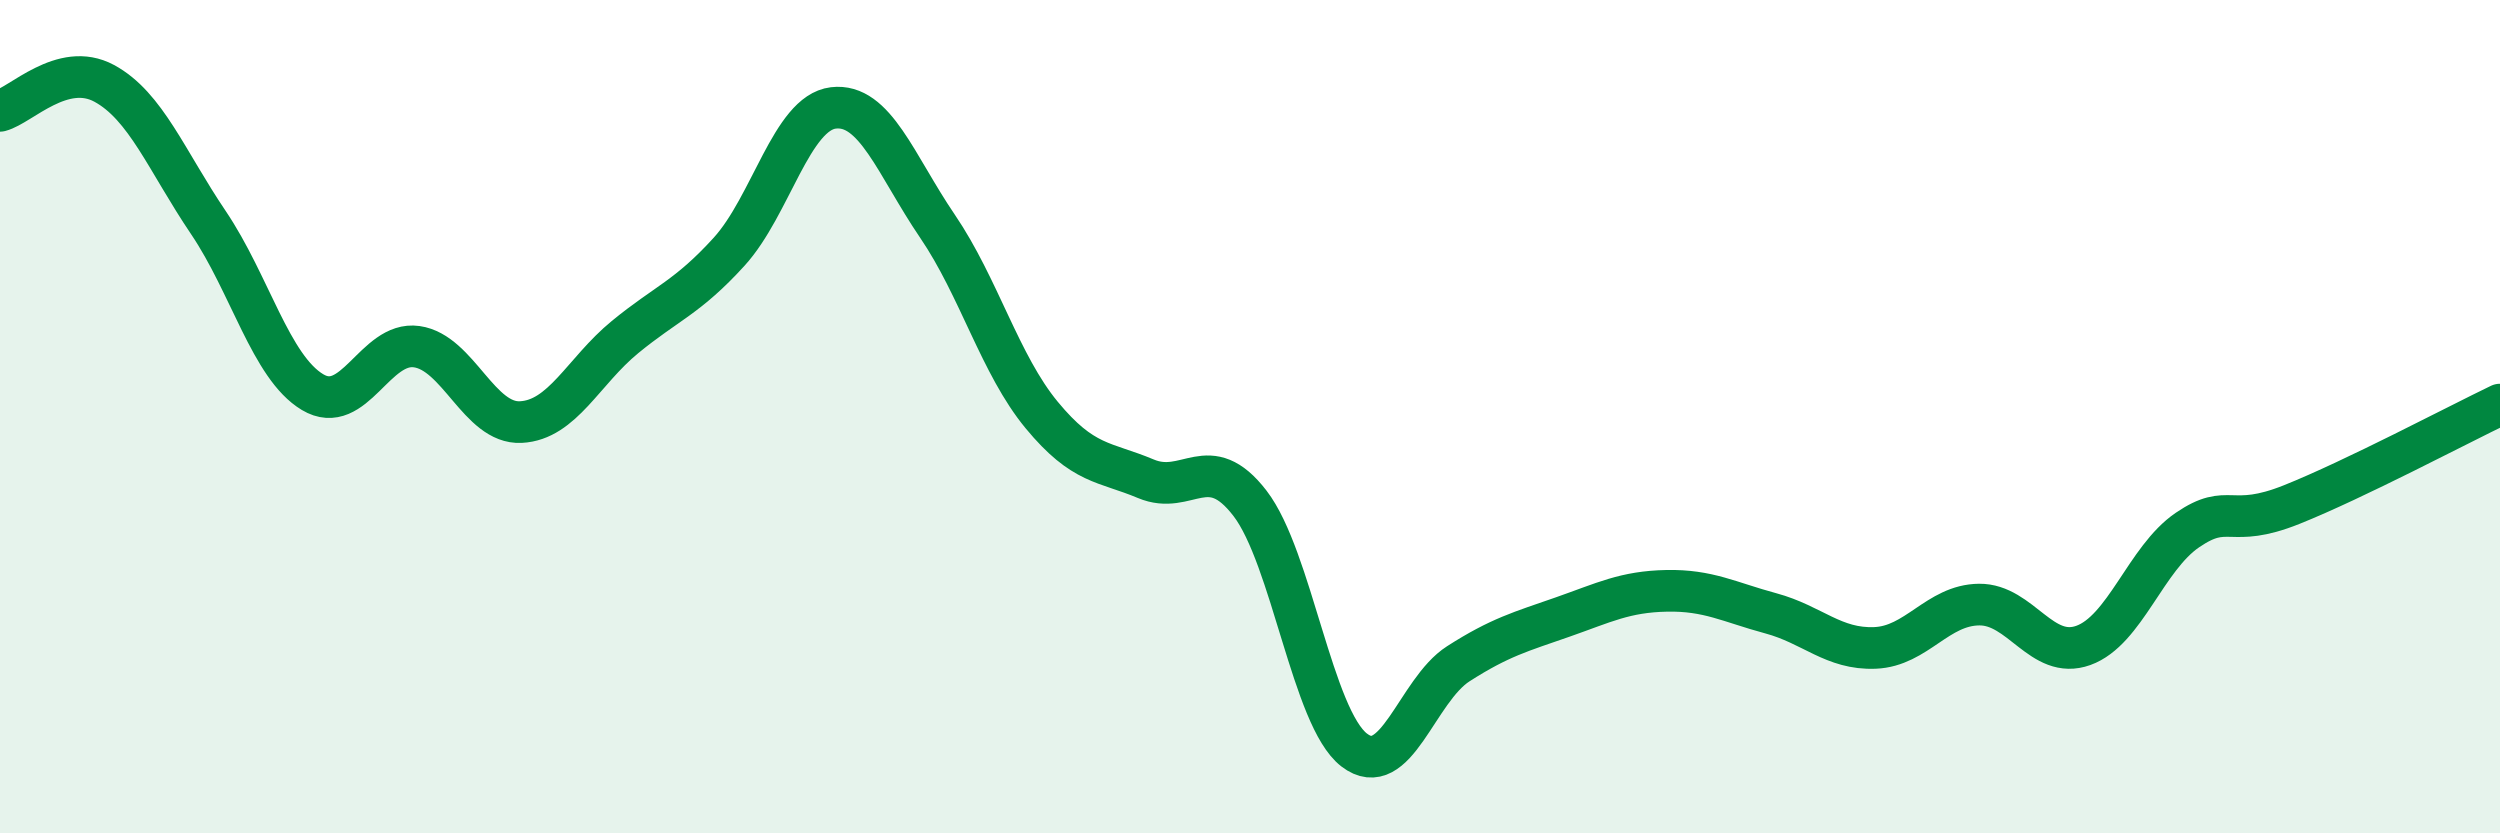 
    <svg width="60" height="20" viewBox="0 0 60 20" xmlns="http://www.w3.org/2000/svg">
      <path
        d="M 0,2.66 C 0.5,2.53 1.5,1.46 2.5,2 C 3.5,2.54 4,3.86 5,5.34 C 6,6.82 6.5,8.81 7.5,9.41 C 8.5,10.01 9,8.18 10,8.32 C 11,8.46 11.5,10.18 12.5,10.13 C 13.5,10.08 14,8.91 15,8.09 C 16,7.27 16.5,7.14 17.5,6.04 C 18.5,4.94 19,2.71 20,2.59 C 21,2.47 21.5,3.96 22.5,5.43 C 23.5,6.9 24,8.75 25,9.96 C 26,11.17 26.5,11.07 27.5,11.49 C 28.5,11.91 29,10.78 30,12.08 C 31,13.38 31.5,17.23 32.5,18 C 33.5,18.77 34,16.57 35,15.93 C 36,15.29 36.5,15.16 37.5,14.81 C 38.5,14.46 39,14.2 40,14.18 C 41,14.16 41.5,14.45 42.5,14.72 C 43.5,14.99 44,15.59 45,15.55 C 46,15.51 46.5,14.52 47.5,14.51 C 48.5,14.5 49,15.85 50,15.49 C 51,15.13 51.5,13.4 52.5,12.72 C 53.5,12.04 53.5,12.71 55,12.11 C 56.5,11.51 59,10.19 60,9.71L60 20L0 20Z"
        fill="#008740"
        opacity="0.1"
        stroke-linecap="round"
        stroke-linejoin="round"
      />
      <path
        d="M 0,2.66 C 0.5,2.53 1.5,1.46 2.5,2 C 3.5,2.54 4,3.86 5,5.34 C 6,6.82 6.5,8.81 7.5,9.41 C 8.5,10.01 9,8.18 10,8.32 C 11,8.46 11.5,10.18 12.5,10.13 C 13.5,10.08 14,8.91 15,8.09 C 16,7.27 16.5,7.14 17.5,6.04 C 18.5,4.94 19,2.71 20,2.59 C 21,2.47 21.5,3.96 22.5,5.43 C 23.5,6.9 24,8.75 25,9.96 C 26,11.17 26.5,11.07 27.5,11.49 C 28.5,11.91 29,10.78 30,12.08 C 31,13.38 31.5,17.23 32.5,18 C 33.5,18.77 34,16.57 35,15.93 C 36,15.29 36.5,15.16 37.5,14.81 C 38.5,14.46 39,14.2 40,14.18 C 41,14.16 41.5,14.45 42.5,14.72 C 43.5,14.99 44,15.59 45,15.55 C 46,15.51 46.5,14.52 47.5,14.51 C 48.5,14.5 49,15.85 50,15.49 C 51,15.13 51.5,13.4 52.5,12.72 C 53.5,12.04 53.5,12.71 55,12.11 C 56.5,11.51 59,10.19 60,9.71"
        stroke="#008740"
        stroke-width="1"
        fill="none"
        stroke-linecap="round"
        stroke-linejoin="round"
      />
    </svg>
  